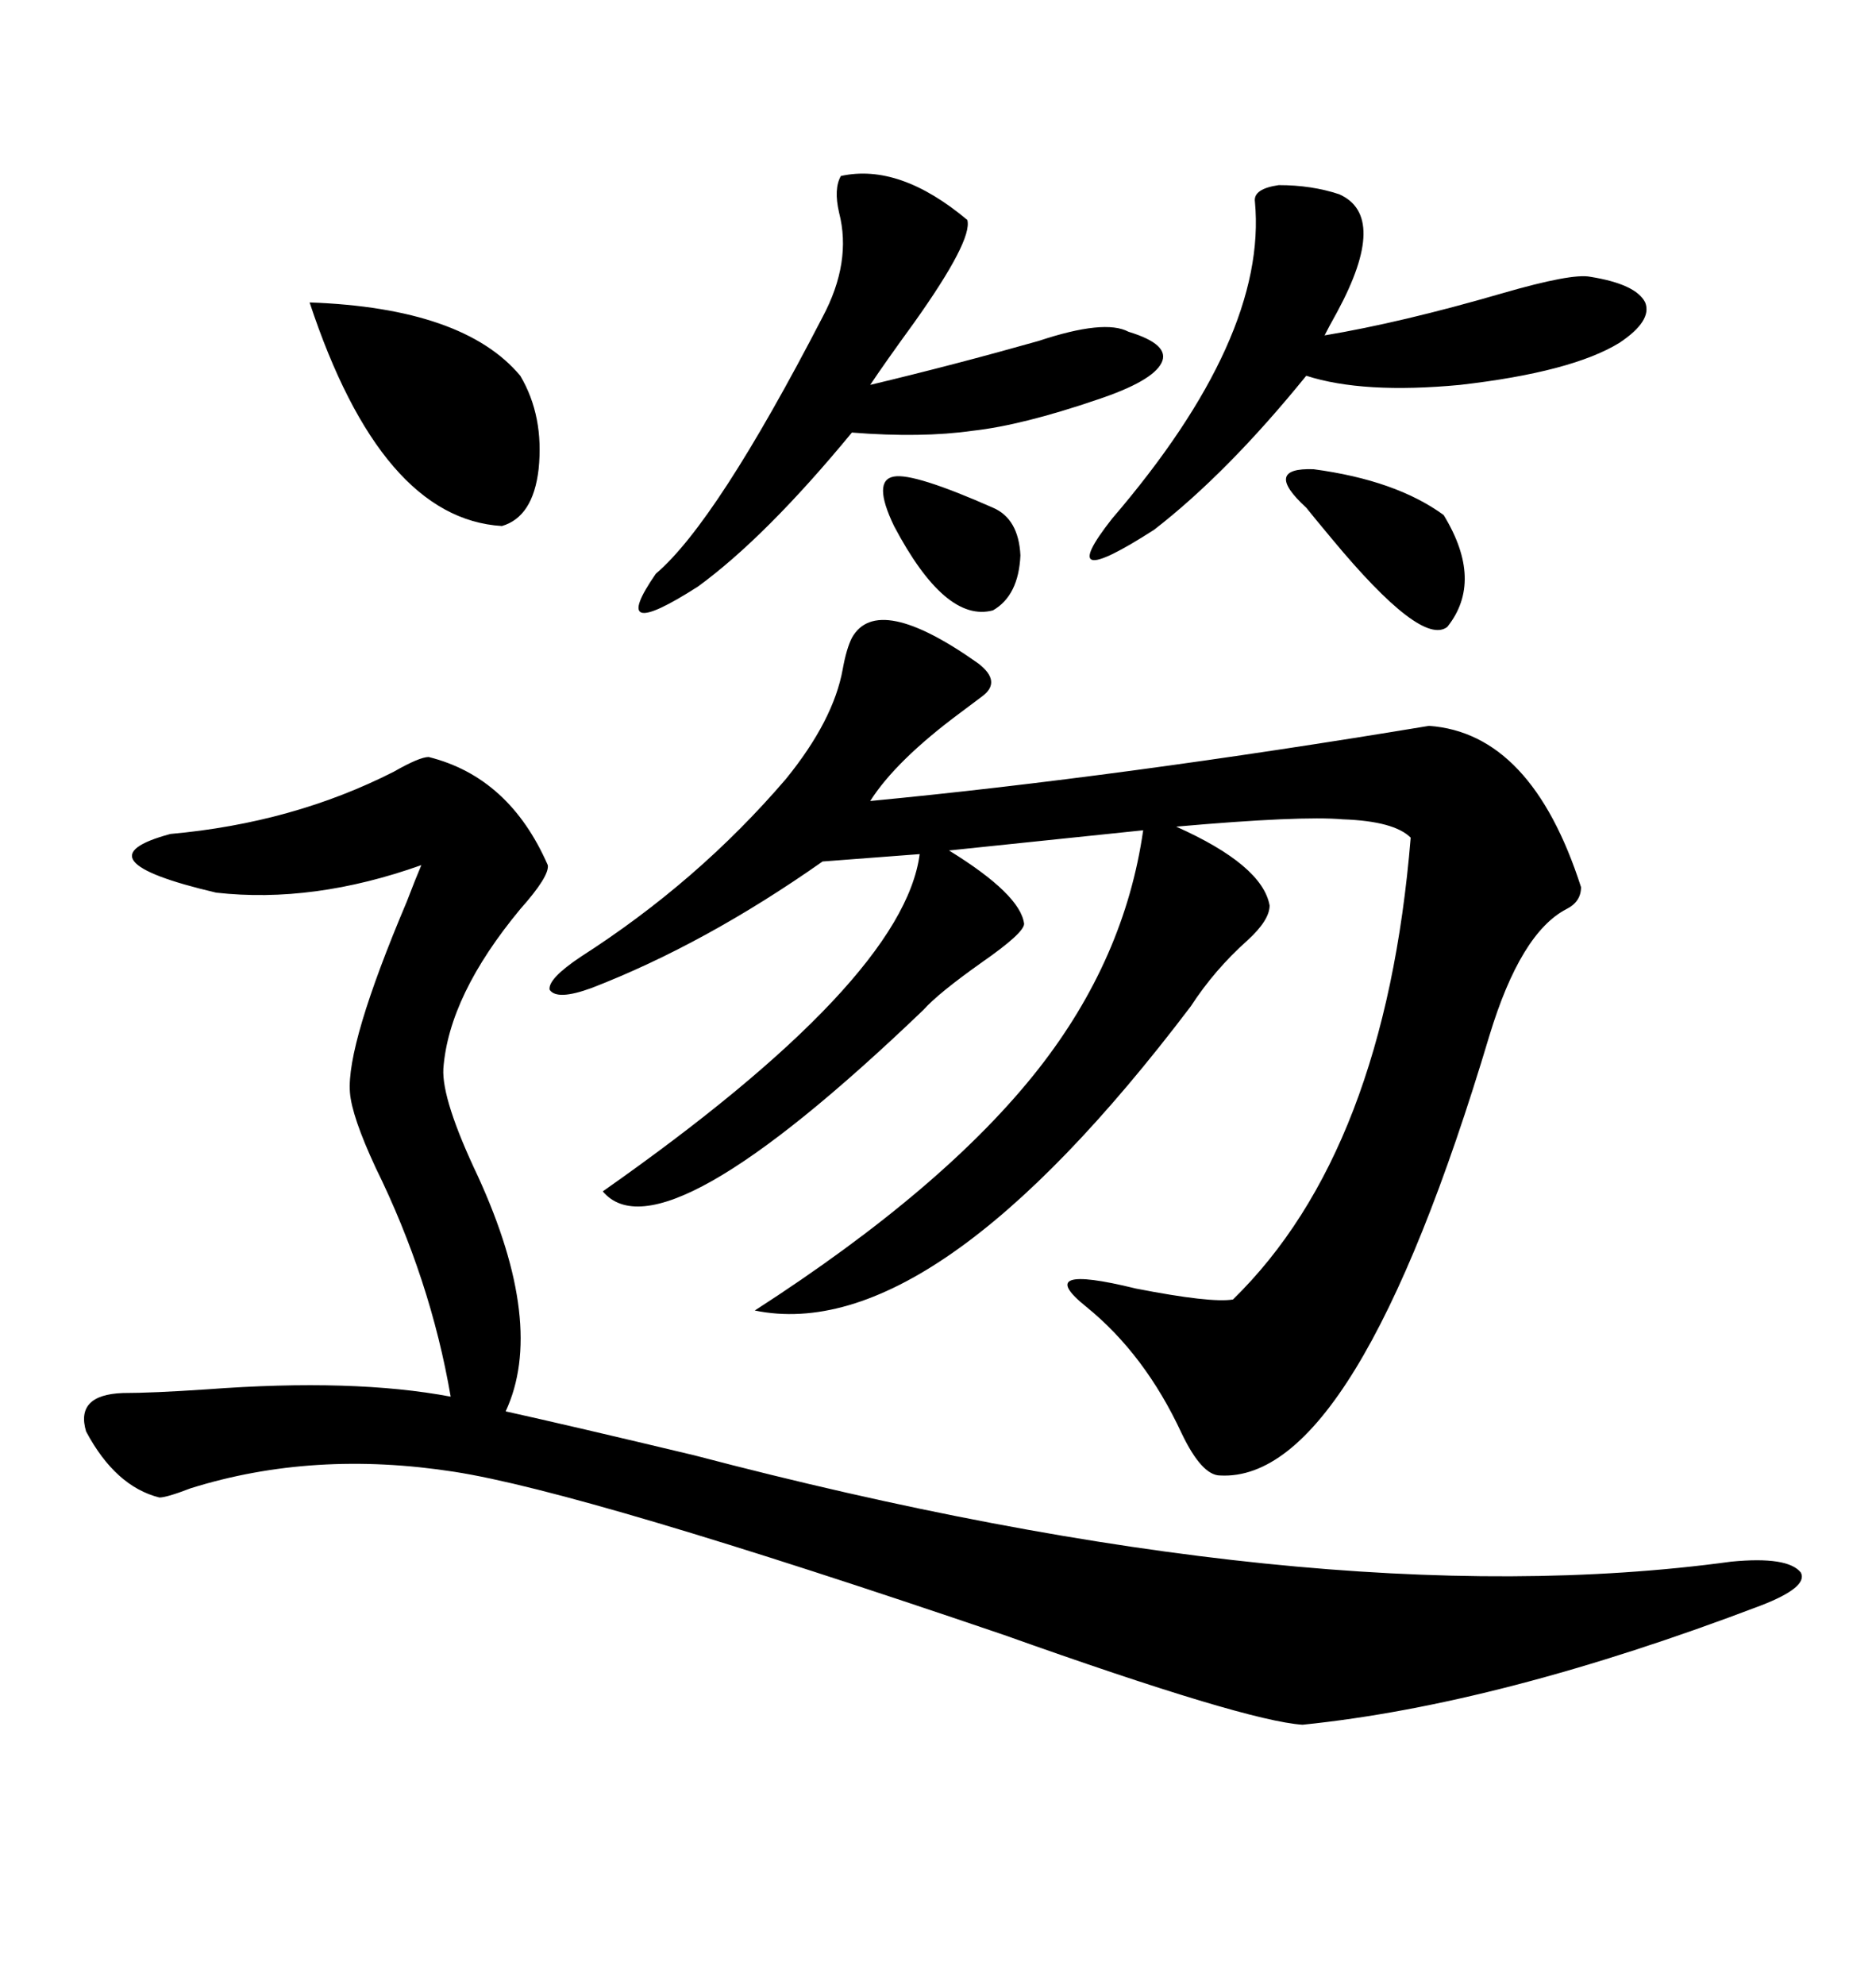 <svg xmlns="http://www.w3.org/2000/svg" xmlns:xlink="http://www.w3.org/1999/xlink" width="300" height="317.285"><path d="M156.45 106.05L156.45 106.05Q160.25 108.98 157.03 111.33L157.03 111.33Q155.86 112.21 153.52 113.96L153.52 113.96Q143.26 121.58 139.16 128.03L139.16 128.03Q179.00 124.22 228.52 116.02L228.52 116.02Q244.92 117.19 252.83 141.80L252.83 141.80Q252.83 144.14 250.49 145.31L250.49 145.31Q243.16 149.12 238.18 165.53L238.18 165.53Q216.80 237.01 195.12 235.84L195.12 235.84Q192.19 235.84 188.96 229.10L188.96 229.10Q183.11 216.50 173.73 208.89L173.73 208.89Q164.94 201.86 181.64 205.96L181.64 205.96Q193.65 208.30 197.17 207.71L197.17 207.71Q221.48 183.98 225.59 133.89L225.59 133.89Q222.95 131.25 214.75 130.96L214.75 130.96Q208.01 130.37 188.09 132.13L188.09 132.13Q201.86 138.28 203.03 144.73L203.03 144.73Q203.03 147.07 199.51 150.29L199.51 150.29Q194.24 154.98 190.43 160.84L190.43 160.84Q149.12 215.33 120.70 209.47L120.70 209.47Q151.17 189.84 166.11 170.80L166.11 170.80Q179.88 153.22 182.81 132.71L182.81 132.71L151.76 135.94Q163.18 142.97 163.77 147.66L163.77 147.66Q163.77 149.12 157.03 153.81L157.03 153.81Q150 158.79 147.66 161.43L147.66 161.43Q105.76 201.56 96.39 190.43L96.39 190.43Q144.43 156.74 147.07 136.52L147.07 136.52L131.54 137.70Q112.79 150.88 94.63 157.91L94.63 157.91Q89.06 159.96 87.89 158.20L87.89 158.20Q87.60 156.45 92.87 152.93L92.87 152.93Q111.62 140.92 125.68 124.51L125.68 124.51Q133.30 115.14 134.77 106.93L134.77 106.93Q135.35 103.71 136.23 101.95L136.23 101.95Q140.33 94.63 156.45 106.05ZM68.55 121.00L68.55 121.00Q81.45 124.22 87.60 138.28L87.60 138.28Q87.89 140.04 83.20 145.31L83.20 145.31Q71.78 159.08 70.90 170.80L70.90 170.80Q70.61 175.78 76.46 188.09L76.46 188.09Q87.30 211.82 80.86 225.59L80.86 225.59Q91.41 227.93 111.04 232.62L111.04 232.62Q210.35 258.69 276.86 249.61L276.86 249.61Q285.94 248.73 287.99 251.37L287.99 251.37Q289.16 253.71 281.54 256.64L281.54 256.64Q239.94 272.46 208.30 275.68L208.30 275.68Q199.22 275.10 160.55 261.33L160.55 261.33Q93.46 238.48 72.66 235.25L72.66 235.25Q50.10 231.74 30.47 237.89L30.47 237.89Q26.66 239.36 25.49 239.36L25.49 239.36Q18.46 237.60 13.77 228.81L13.77 228.81Q12.01 222.95 19.63 222.66L19.63 222.66Q24.32 222.66 33.11 222.07L33.11 222.07Q56.54 220.31 72.07 223.24L72.07 223.24Q68.85 204.49 60.06 186.62L60.06 186.62Q56.25 178.42 55.96 174.61L55.96 174.61Q55.37 166.99 65.04 144.14L65.04 144.14Q66.50 140.33 67.38 138.28L67.38 138.28Q50.10 144.43 34.57 142.68L34.57 142.68Q12.01 137.40 27.25 133.30L27.25 133.30Q46.88 131.54 62.99 123.34L62.99 123.34Q67.09 121.00 68.55 121.00ZM134.47 28.13L134.47 28.13Q143.85 26.07 154.69 35.16L154.69 35.16Q155.57 38.38 146.19 51.56L146.19 51.56Q141.50 58.01 139.16 61.52L139.16 61.52Q152.64 58.30 166.11 54.49L166.11 54.49Q176.66 50.98 180.47 53.03L180.47 53.03Q187.21 55.08 185.74 58.01L185.74 58.01Q184.28 60.94 175.49 63.87L175.49 63.87Q163.48 67.97 155.57 68.85L155.57 68.85Q147.36 70.02 136.23 69.14L136.23 69.14Q122.46 85.84 111.62 93.75L111.62 93.75Q96.97 103.13 104.88 91.70L104.88 91.70Q114.55 83.50 131.54 50.68L131.54 50.68Q136.23 41.89 134.18 33.98L134.18 33.98Q133.30 30.18 134.47 28.13ZM200.68 32.23L200.68 32.23Q200.39 30.18 204.49 29.59L204.49 29.59Q209.77 29.59 214.16 31.05L214.16 31.05Q222.07 34.57 213.87 49.80L213.87 49.80Q212.40 52.44 211.82 53.61L211.82 53.61Q224.12 51.56 240.23 46.88L240.23 46.88Q251.37 43.65 254.30 44.24L254.30 44.24Q261.62 45.41 263.09 48.34L263.09 48.34Q264.26 51.27 258.98 54.79L258.98 54.79Q251.37 59.47 233.50 61.52L233.50 61.52Q217.97 62.99 208.89 60.06L208.89 60.06Q196.29 75.59 184.57 84.67L184.57 84.67Q168.16 95.21 177.83 82.91L177.83 82.91Q202.73 53.91 200.68 32.23ZM49.51 48.34L49.51 48.34Q74.12 49.22 83.20 60.06L83.20 60.06Q87.01 66.50 86.13 75L86.13 75Q85.25 82.62 80.27 84.08L80.27 84.08Q60.94 82.91 49.51 48.34ZM208.89 81.15L208.89 81.15Q201.86 74.71 210.06 75L210.06 75Q223.24 76.76 230.86 82.32L230.86 82.32Q237.30 92.87 231.45 100.20L231.45 100.20Q227.34 103.42 212.99 86.13L212.99 86.13Q210.06 82.62 208.89 81.15ZM142.97 84.08L142.97 84.08Q139.45 76.76 142.97 76.17L142.97 76.17Q146.19 75.59 158.79 81.15L158.79 81.15Q162.89 82.91 163.18 88.77L163.18 88.77Q162.89 95.21 158.79 97.56L158.79 97.56Q151.17 99.61 142.97 84.08Z"/></svg>
